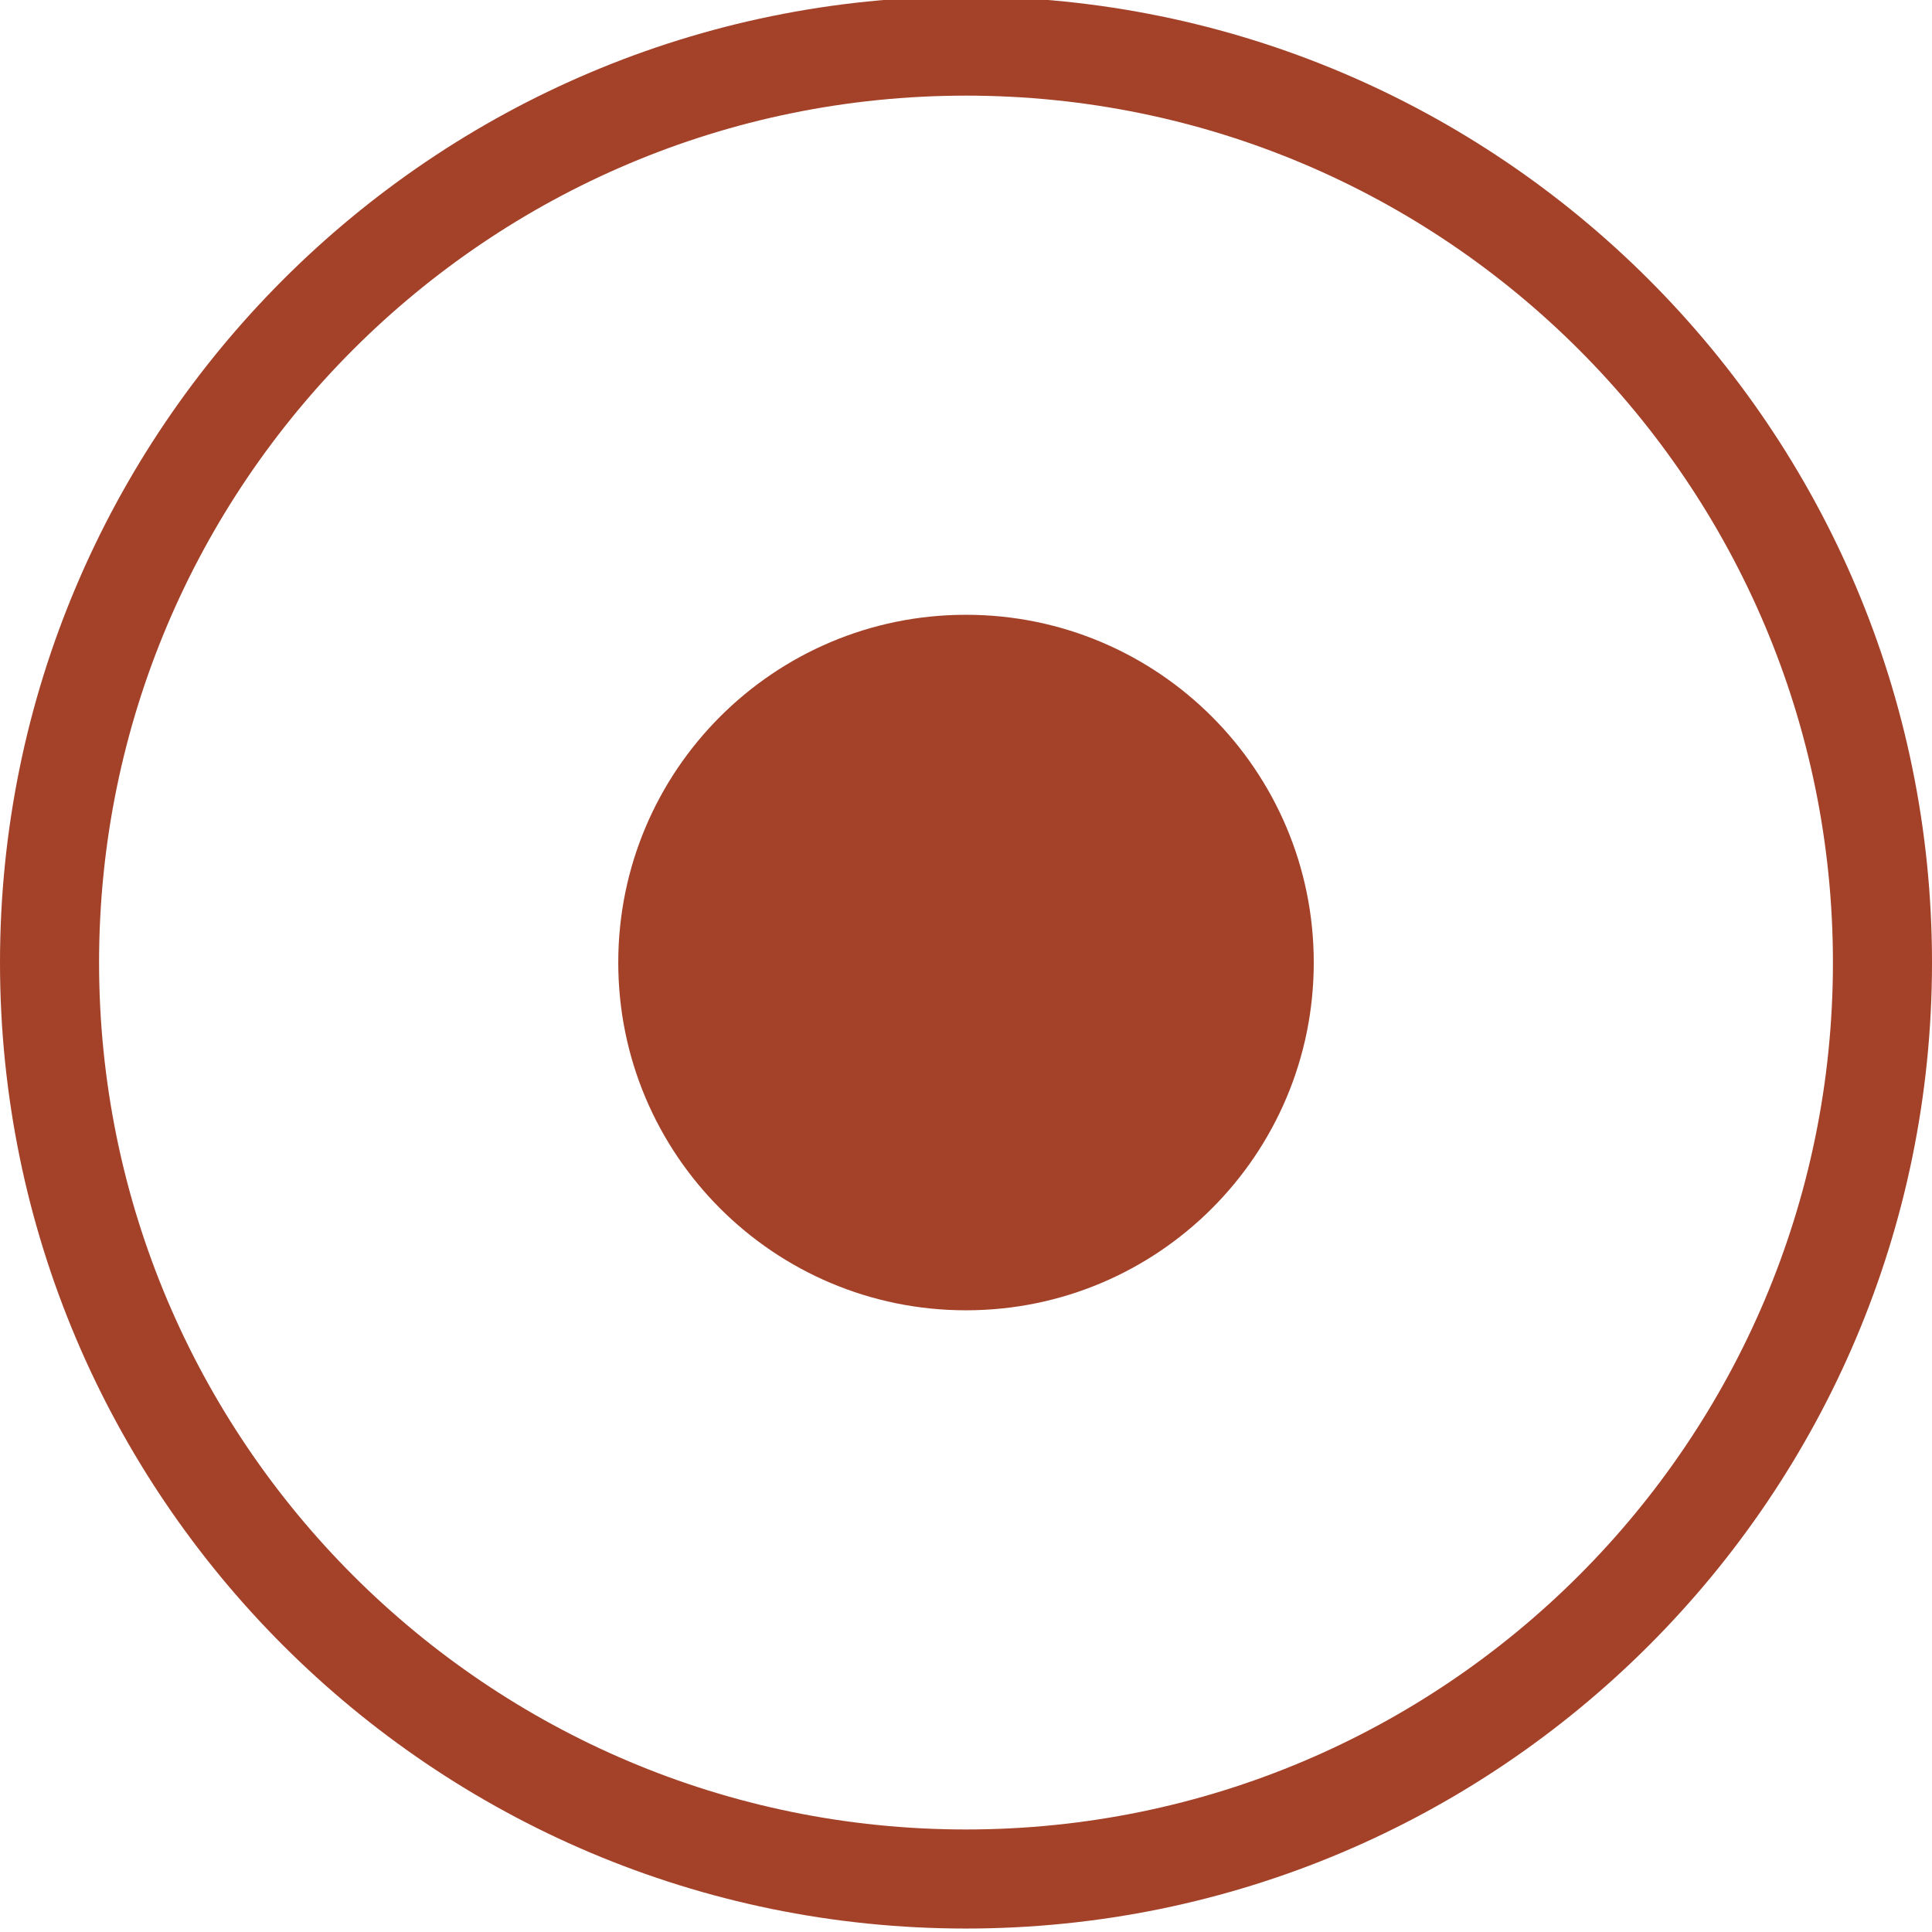 <svg xmlns="http://www.w3.org/2000/svg" fill="none" viewBox="0 0 100 100" height="100" width="100">
<g clip-path="url(#clip0_1059_475)">
<path fill="#A34229" d="M50 4.95C74.769 4.95 94.872 25.052 94.872 49.821C94.872 74.591 74.769 94.693 50 94.693C25.231 94.693 5.128 74.591 5.128 49.821C5.128 25.052 25.231 4.95 50 4.95ZM50 -0.179C22.41 -0.179 0 22.232 0 49.821C0 77.411 22.41 99.821 50 99.821C77.59 99.821 100 77.411 100 49.821C100 22.232 77.59 -0.179 50 -0.179Z"></path>
<path fill="#A34229" d="M50 67.821C59.941 67.821 68 59.762 68 49.821C68 39.88 59.941 31.821 50 31.821C40.059 31.821 32.001 39.88 32.001 49.821C32.001 59.762 40.059 67.821 50 67.821Z"></path>
</g>
<defs>
<clipPath id="clip0_1059_475">
<rect transform="translate(0 -0.179)" fill="white" height="100" width="100"></rect>
</clipPath>
</defs>
</svg>
